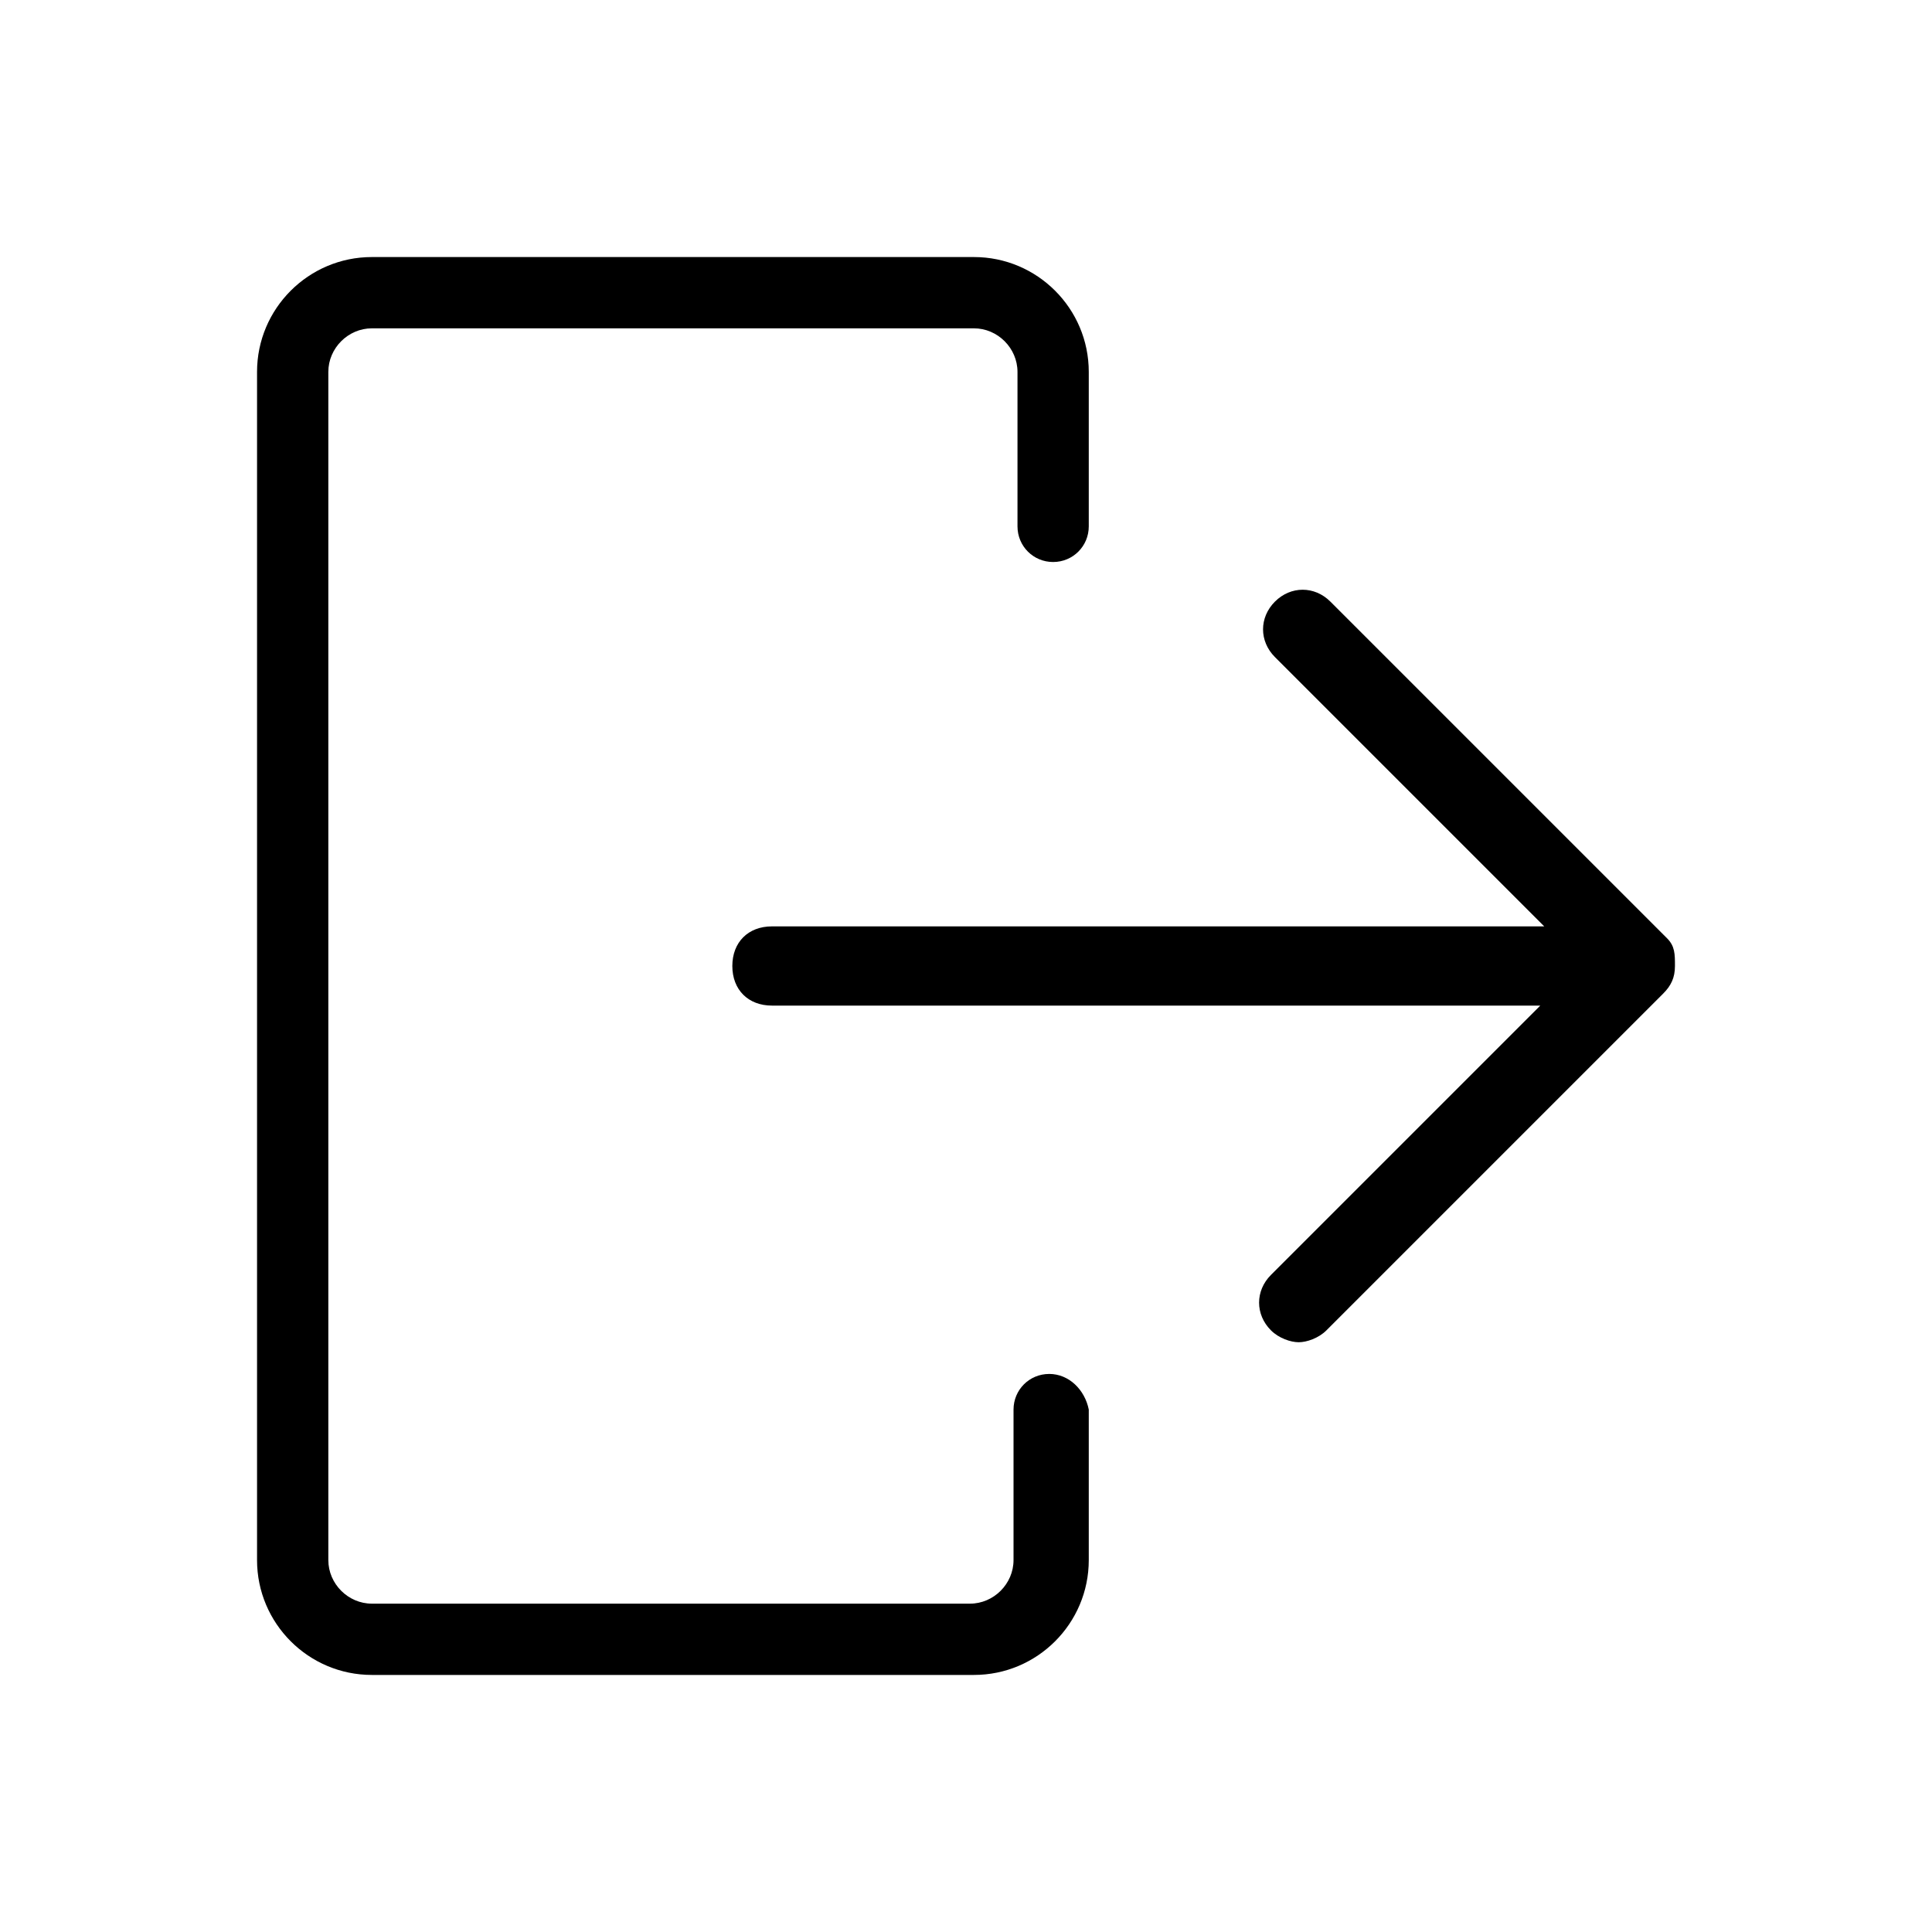 <?xml version="1.0" encoding="UTF-8"?>
<!-- Uploaded to: ICON Repo, www.svgrepo.com, Generator: ICON Repo Mixer Tools -->
<svg fill="#000000" width="800px" height="800px" version="1.1" viewBox="144 144 512 512" xmlns="http://www.w3.org/2000/svg">
 <g>
  <path d="m585.78 392.65-89.215-89.215c-4.199-4.199-10.496-4.199-14.695 0-4.199 4.199-4.199 10.496 0 14.695l71.371 71.371h-204.67c-6.297 0-10.496 4.199-10.496 10.496s4.199 10.496 10.496 10.496h203.62l-71.371 71.371c-4.199 4.199-4.199 10.496 0 14.695 2.098 2.098 5.246 3.148 7.348 3.148 2.098 0 5.246-1.051 7.348-3.148l89.215-89.215c2.098-2.098 3.148-4.199 3.148-7.348 0.004-3.148 0.004-5.25-2.098-7.348z"/>
  <path d="m422.04 508.11c-5.246 0-9.445 4.199-9.445 9.445v39.883c0 6.297-5.246 11.547-11.547 11.547h-158.49c-6.297 0-11.547-5.246-11.547-11.547v-314.88c0-6.297 5.246-11.547 11.547-11.547h159.54c6.297 0 11.547 5.246 11.547 11.547v40.934c0 5.246 4.199 9.445 9.445 9.445s9.445-4.199 9.445-9.445v-40.934c0-16.793-13.645-30.438-30.438-30.438h-159.54c-16.793 0-30.438 13.645-30.438 30.438v314.88c0 16.793 13.645 30.438 30.438 30.438h159.54c16.793 0 30.438-13.645 30.438-30.438v-39.887c-1.047-5.25-5.246-9.445-10.496-9.445z"/>
 </g>
</svg>